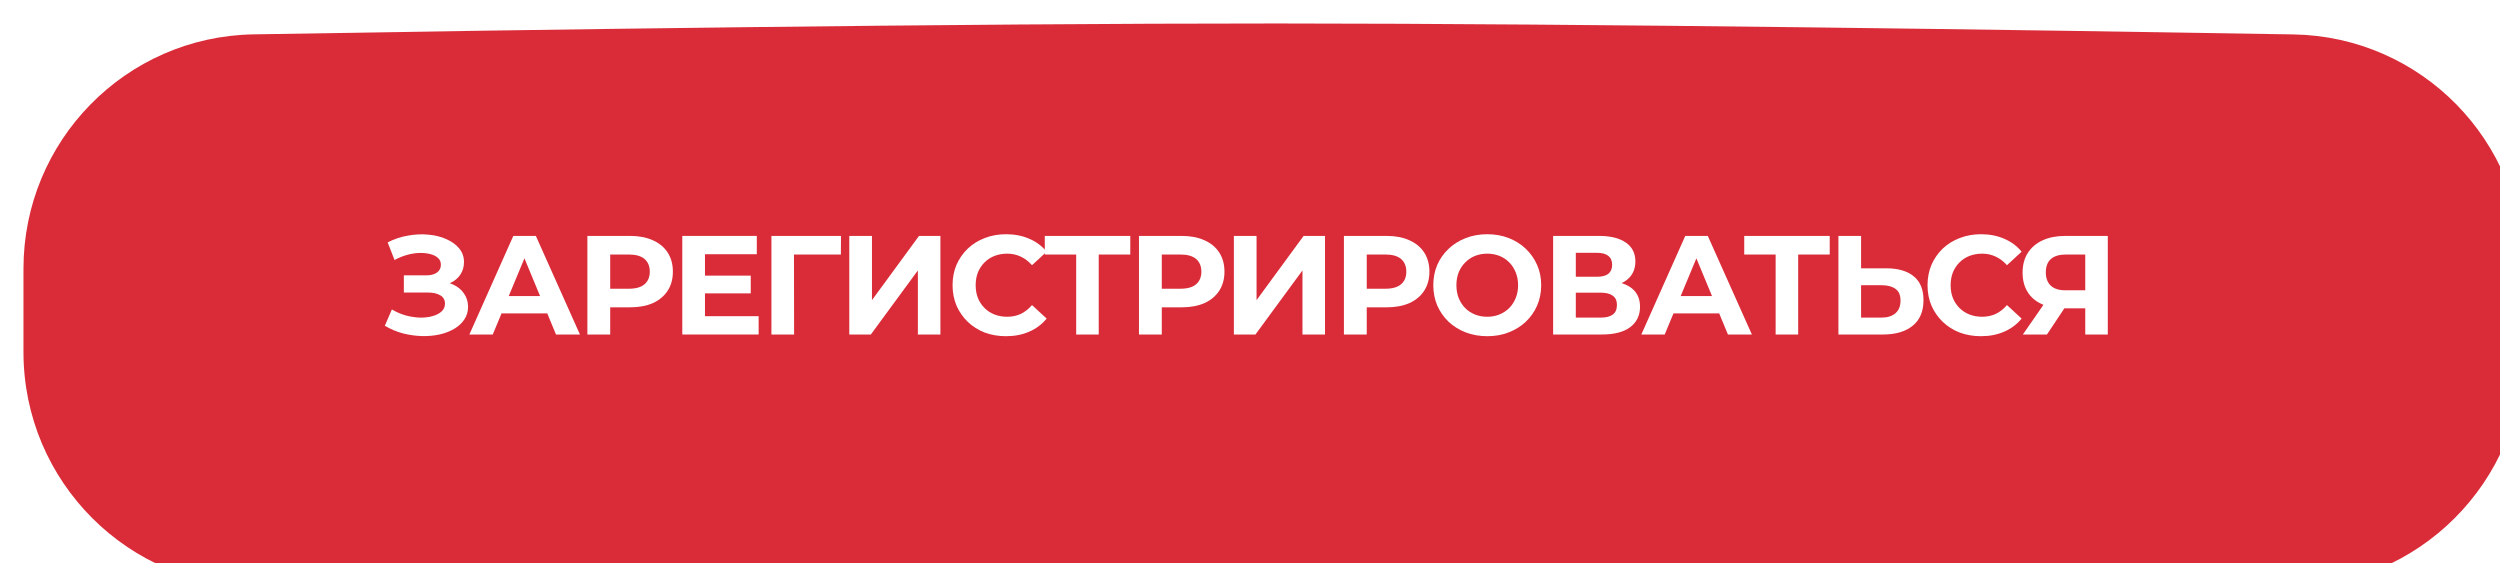 <?xml version="1.0" encoding="UTF-8"?> <svg xmlns="http://www.w3.org/2000/svg" width="426" height="96" viewBox="0 0 426 96" fill="none"> <g filter="url(#filter0_i_14_15)"> <path d="M0 41.778C0 19.997 17.418 2.225 39.196 1.855C84.182 1.09 158.803 -0.015 213.598 -4.94506e-06C267.734 0.015 341.947 1.109 386.796 1.864C408.578 2.23 426 20.004 426 41.79V56C426 78.091 408.091 96 386 96H40C17.909 96 0 78.091 0 56V41.778Z" fill="#DA2C38"></path> </g> <path d="M65.576 55.512L66.776 52.728C67.496 53.16 68.264 53.496 69.08 53.736C69.912 53.96 70.72 54.088 71.504 54.12C72.304 54.136 73.024 54.056 73.664 53.88C74.32 53.704 74.84 53.44 75.224 53.088C75.624 52.736 75.824 52.288 75.824 51.744C75.824 51.104 75.56 50.632 75.032 50.328C74.504 50.008 73.8 49.848 72.92 49.848H68.816V46.92H72.632C73.416 46.92 74.024 46.76 74.456 46.44C74.904 46.12 75.128 45.68 75.128 45.12C75.128 44.64 74.968 44.256 74.648 43.968C74.328 43.664 73.888 43.44 73.328 43.296C72.784 43.152 72.168 43.088 71.48 43.104C70.792 43.12 70.08 43.232 69.344 43.44C68.608 43.648 67.904 43.936 67.232 44.304L66.056 41.304C67.144 40.744 68.288 40.36 69.488 40.152C70.704 39.928 71.872 39.872 72.992 39.984C74.128 40.08 75.152 40.336 76.064 40.752C76.976 41.152 77.704 41.68 78.248 42.336C78.792 42.992 79.064 43.768 79.064 44.664C79.064 45.464 78.856 46.176 78.44 46.8C78.024 47.424 77.44 47.904 76.688 48.24C75.952 48.576 75.104 48.744 74.144 48.744L74.24 47.88C75.36 47.88 76.328 48.072 77.144 48.456C77.976 48.824 78.616 49.344 79.064 50.016C79.528 50.672 79.76 51.432 79.76 52.296C79.76 53.096 79.544 53.816 79.112 54.456C78.696 55.08 78.12 55.608 77.384 56.04C76.648 56.472 75.808 56.792 74.864 57C73.92 57.208 72.912 57.296 71.84 57.264C70.784 57.232 69.72 57.08 68.648 56.808C67.576 56.52 66.552 56.088 65.576 55.512Z" fill="white"></path> <path d="M79.982 57L87.47 40.2H91.31L98.822 57H94.742L88.598 42.168H90.134L83.966 57H79.982ZM83.726 53.4L84.758 50.448H93.398L94.454 53.4H83.726Z" fill="white"></path> <path d="M100.09 57V40.2H107.362C108.866 40.2 110.162 40.448 111.25 40.944C112.338 41.424 113.178 42.12 113.77 43.032C114.362 43.944 114.658 45.032 114.658 46.296C114.658 47.544 114.362 48.624 113.77 49.536C113.178 50.448 112.338 51.152 111.25 51.648C110.162 52.128 108.866 52.368 107.362 52.368H102.25L103.978 50.616V57H100.09ZM103.978 51.048L102.25 49.2H107.146C108.346 49.2 109.242 48.944 109.834 48.432C110.426 47.92 110.722 47.208 110.722 46.296C110.722 45.368 110.426 44.648 109.834 44.136C109.242 43.624 108.346 43.368 107.146 43.368H102.25L103.978 41.52V51.048Z" fill="white"></path> <path d="M119.839 46.968H127.927V49.992H119.839V46.968ZM120.127 53.88H129.271V57H116.263V40.2H128.959V43.32H120.127V53.88Z" fill="white"></path> <path d="M131.451 57V40.2H143.307L143.283 43.368H134.403L135.291 42.48L135.315 57H131.451Z" fill="white"></path> <path d="M144.718 57V40.2H148.582V51.144L156.598 40.2H160.246V57H156.406V46.08L148.39 57H144.718Z" fill="white"></path> <path d="M171.413 57.288C170.117 57.288 168.909 57.08 167.789 56.664C166.685 56.232 165.725 55.624 164.909 54.84C164.093 54.056 163.453 53.136 162.989 52.08C162.541 51.024 162.317 49.864 162.317 48.6C162.317 47.336 162.541 46.176 162.989 45.12C163.453 44.064 164.093 43.144 164.909 42.36C165.741 41.576 166.709 40.976 167.813 40.56C168.917 40.128 170.125 39.912 171.437 39.912C172.893 39.912 174.205 40.168 175.373 40.68C176.557 41.176 177.549 41.912 178.349 42.888L175.853 45.192C175.277 44.536 174.637 44.048 173.933 43.728C173.229 43.392 172.461 43.224 171.629 43.224C170.845 43.224 170.125 43.352 169.469 43.608C168.813 43.864 168.245 44.232 167.765 44.712C167.285 45.192 166.909 45.76 166.637 46.416C166.381 47.072 166.253 47.8 166.253 48.6C166.253 49.4 166.381 50.128 166.637 50.784C166.909 51.44 167.285 52.008 167.765 52.488C168.245 52.968 168.813 53.336 169.469 53.592C170.125 53.848 170.845 53.976 171.629 53.976C172.461 53.976 173.229 53.816 173.933 53.496C174.637 53.16 175.277 52.656 175.853 51.984L178.349 54.288C177.549 55.264 176.557 56.008 175.373 56.52C174.205 57.032 172.885 57.288 171.413 57.288Z" fill="white"></path> <path d="M183.383 57V42.48L184.271 43.368H178.031V40.2H192.599V43.368H186.359L187.223 42.48V57H183.383Z" fill="white"></path> <path d="M194.08 57V40.2H201.352C202.856 40.2 204.152 40.448 205.24 40.944C206.328 41.424 207.168 42.12 207.76 43.032C208.352 43.944 208.648 45.032 208.648 46.296C208.648 47.544 208.352 48.624 207.76 49.536C207.168 50.448 206.328 51.152 205.24 51.648C204.152 52.128 202.856 52.368 201.352 52.368H196.24L197.968 50.616V57H194.08ZM197.968 51.048L196.24 49.2H201.136C202.336 49.2 203.232 48.944 203.824 48.432C204.416 47.92 204.712 47.208 204.712 46.296C204.712 45.368 204.416 44.648 203.824 44.136C203.232 43.624 202.336 43.368 201.136 43.368H196.24L197.968 41.52V51.048Z" fill="white"></path> <path d="M210.253 57V40.2H214.117V51.144L222.133 40.2H225.781V57H221.941V46.08L213.925 57H210.253Z" fill="white"></path> <path d="M229.004 57V40.2H236.276C237.78 40.2 239.076 40.448 240.164 40.944C241.252 41.424 242.092 42.12 242.684 43.032C243.276 43.944 243.572 45.032 243.572 46.296C243.572 47.544 243.276 48.624 242.684 49.536C242.092 50.448 241.252 51.152 240.164 51.648C239.076 52.128 237.78 52.368 236.276 52.368H231.164L232.892 50.616V57H229.004ZM232.892 51.048L231.164 49.2H236.06C237.26 49.2 238.156 48.944 238.748 48.432C239.34 47.92 239.636 47.208 239.636 46.296C239.636 45.368 239.34 44.648 238.748 44.136C238.156 43.624 237.26 43.368 236.06 43.368H231.164L232.892 41.52V51.048Z" fill="white"></path> <path d="M253.451 57.288C252.123 57.288 250.891 57.072 249.755 56.64C248.635 56.208 247.659 55.6 246.827 54.816C246.011 54.032 245.371 53.112 244.907 52.056C244.459 51 244.235 49.848 244.235 48.6C244.235 47.352 244.459 46.2 244.907 45.144C245.371 44.088 246.019 43.168 246.851 42.384C247.683 41.6 248.659 40.992 249.779 40.56C250.899 40.128 252.115 39.912 253.427 39.912C254.755 39.912 255.971 40.128 257.075 40.56C258.195 40.992 259.163 41.6 259.979 42.384C260.811 43.168 261.459 44.088 261.923 45.144C262.387 46.184 262.619 47.336 262.619 48.6C262.619 49.848 262.387 51.008 261.923 52.08C261.459 53.136 260.811 54.056 259.979 54.84C259.163 55.608 258.195 56.208 257.075 56.64C255.971 57.072 254.763 57.288 253.451 57.288ZM253.427 53.976C254.179 53.976 254.867 53.848 255.491 53.592C256.131 53.336 256.691 52.968 257.171 52.488C257.651 52.008 258.019 51.44 258.275 50.784C258.547 50.128 258.683 49.4 258.683 48.6C258.683 47.8 258.547 47.072 258.275 46.416C258.019 45.76 257.651 45.192 257.171 44.712C256.707 44.232 256.155 43.864 255.515 43.608C254.875 43.352 254.179 43.224 253.427 43.224C252.675 43.224 251.979 43.352 251.339 43.608C250.715 43.864 250.163 44.232 249.683 44.712C249.203 45.192 248.827 45.76 248.555 46.416C248.299 47.072 248.171 47.8 248.171 48.6C248.171 49.384 248.299 50.112 248.555 50.784C248.827 51.44 249.195 52.008 249.659 52.488C250.139 52.968 250.699 53.336 251.339 53.592C251.979 53.848 252.675 53.976 253.427 53.976Z" fill="white"></path> <path d="M264.654 57V40.2H272.478C274.43 40.2 275.95 40.576 277.038 41.328C278.126 42.08 278.67 43.152 278.67 44.544C278.67 45.92 278.158 46.992 277.134 47.76C276.11 48.512 274.75 48.888 273.054 48.888L273.51 47.88C275.398 47.88 276.862 48.256 277.902 49.008C278.942 49.76 279.462 50.848 279.462 52.272C279.462 53.744 278.902 54.904 277.782 55.752C276.678 56.584 275.062 57 272.934 57H264.654ZM268.518 54.12H272.79C273.686 54.12 274.366 53.944 274.83 53.592C275.294 53.24 275.526 52.696 275.526 51.96C275.526 51.256 275.294 50.736 274.83 50.4C274.366 50.048 273.686 49.872 272.79 49.872H268.518V54.12ZM268.518 47.16H272.142C272.99 47.16 273.63 46.992 274.062 46.656C274.494 46.304 274.71 45.792 274.71 45.12C274.71 44.448 274.494 43.944 274.062 43.608C273.63 43.256 272.99 43.08 272.142 43.08H268.518V47.16Z" fill="white"></path> <path d="M279.681 57L287.169 40.2H291.009L298.521 57H294.441L288.297 42.168H289.833L283.665 57H279.681ZM283.425 53.4L284.457 50.448H293.097L294.153 53.4H283.425Z" fill="white"></path> <path d="M302.569 57V42.48L303.457 43.368H297.217V40.2H311.785V43.368H305.545L306.409 42.48V57H302.569Z" fill="white"></path> <path d="M321.402 45.72C323.434 45.72 325.002 46.176 326.106 47.088C327.21 47.984 327.762 49.336 327.762 51.144C327.762 53.064 327.146 54.52 325.914 55.512C324.698 56.504 323.01 57 320.85 57H313.266V40.2H317.13V45.72H321.402ZM320.634 54.12C321.626 54.12 322.41 53.872 322.986 53.376C323.562 52.88 323.85 52.16 323.85 51.216C323.85 50.288 323.562 49.624 322.986 49.224C322.426 48.808 321.642 48.6 320.634 48.6H317.13V54.12H320.634Z" fill="white"></path> <path d="M337.547 57.288C336.251 57.288 335.043 57.08 333.923 56.664C332.819 56.232 331.859 55.624 331.043 54.84C330.227 54.056 329.587 53.136 329.123 52.08C328.675 51.024 328.451 49.864 328.451 48.6C328.451 47.336 328.675 46.176 329.123 45.12C329.587 44.064 330.227 43.144 331.043 42.36C331.875 41.576 332.843 40.976 333.947 40.56C335.051 40.128 336.259 39.912 337.571 39.912C339.027 39.912 340.339 40.168 341.507 40.68C342.691 41.176 343.683 41.912 344.483 42.888L341.987 45.192C341.411 44.536 340.771 44.048 340.067 43.728C339.363 43.392 338.595 43.224 337.763 43.224C336.979 43.224 336.259 43.352 335.603 43.608C334.947 43.864 334.379 44.232 333.899 44.712C333.419 45.192 333.043 45.76 332.771 46.416C332.515 47.072 332.387 47.8 332.387 48.6C332.387 49.4 332.515 50.128 332.771 50.784C333.043 51.44 333.419 52.008 333.899 52.488C334.379 52.968 334.947 53.336 335.603 53.592C336.259 53.848 336.979 53.976 337.763 53.976C338.595 53.976 339.363 53.816 340.067 53.496C340.771 53.16 341.411 52.656 341.987 51.984L344.483 54.288C343.683 55.264 342.691 56.008 341.507 56.52C340.339 57.032 339.019 57.288 337.547 57.288Z" fill="white"></path> <path d="M355.328 57V51.696L356.288 52.536H351.68C350.224 52.536 348.968 52.296 347.912 51.816C346.856 51.336 346.048 50.64 345.488 49.728C344.928 48.816 344.648 47.728 344.648 46.464C344.648 45.152 344.944 44.032 345.536 43.104C346.144 42.16 346.992 41.44 348.08 40.944C349.168 40.448 350.448 40.2 351.92 40.2H359.168V57H355.328ZM344.696 57L348.872 50.976H352.808L348.8 57H344.696ZM355.328 50.448V42.36L356.288 43.368H352.016C350.912 43.368 350.064 43.624 349.472 44.136C348.896 44.648 348.608 45.408 348.608 46.416C348.608 47.392 348.888 48.144 349.448 48.672C350.008 49.2 350.832 49.464 351.92 49.464H356.288L355.328 50.448Z" fill="white"></path> <defs> <filter id="filter0_i_14_15" x="0" y="-0" width="430" height="100" filterUnits="userSpaceOnUse" color-interpolation-filters="sRGB"> <feFlood flood-opacity="0" result="BackgroundImageFix"></feFlood> <feBlend mode="normal" in="SourceGraphic" in2="BackgroundImageFix" result="shape"></feBlend> <feColorMatrix in="SourceAlpha" type="matrix" values="0 0 0 0 0 0 0 0 0 0 0 0 0 0 0 0 0 0 127 0" result="hardAlpha"></feColorMatrix> <feOffset dx="4" dy="4"></feOffset> <feGaussianBlur stdDeviation="4.5"></feGaussianBlur> <feComposite in2="hardAlpha" operator="arithmetic" k2="-1" k3="1"></feComposite> <feColorMatrix type="matrix" values="0 0 0 0 1 0 0 0 0 1 0 0 0 0 1 0 0 0 0.5 0"></feColorMatrix> <feBlend mode="normal" in2="shape" result="effect1_innerShadow_14_15"></feBlend> </filter> </defs> </svg> 